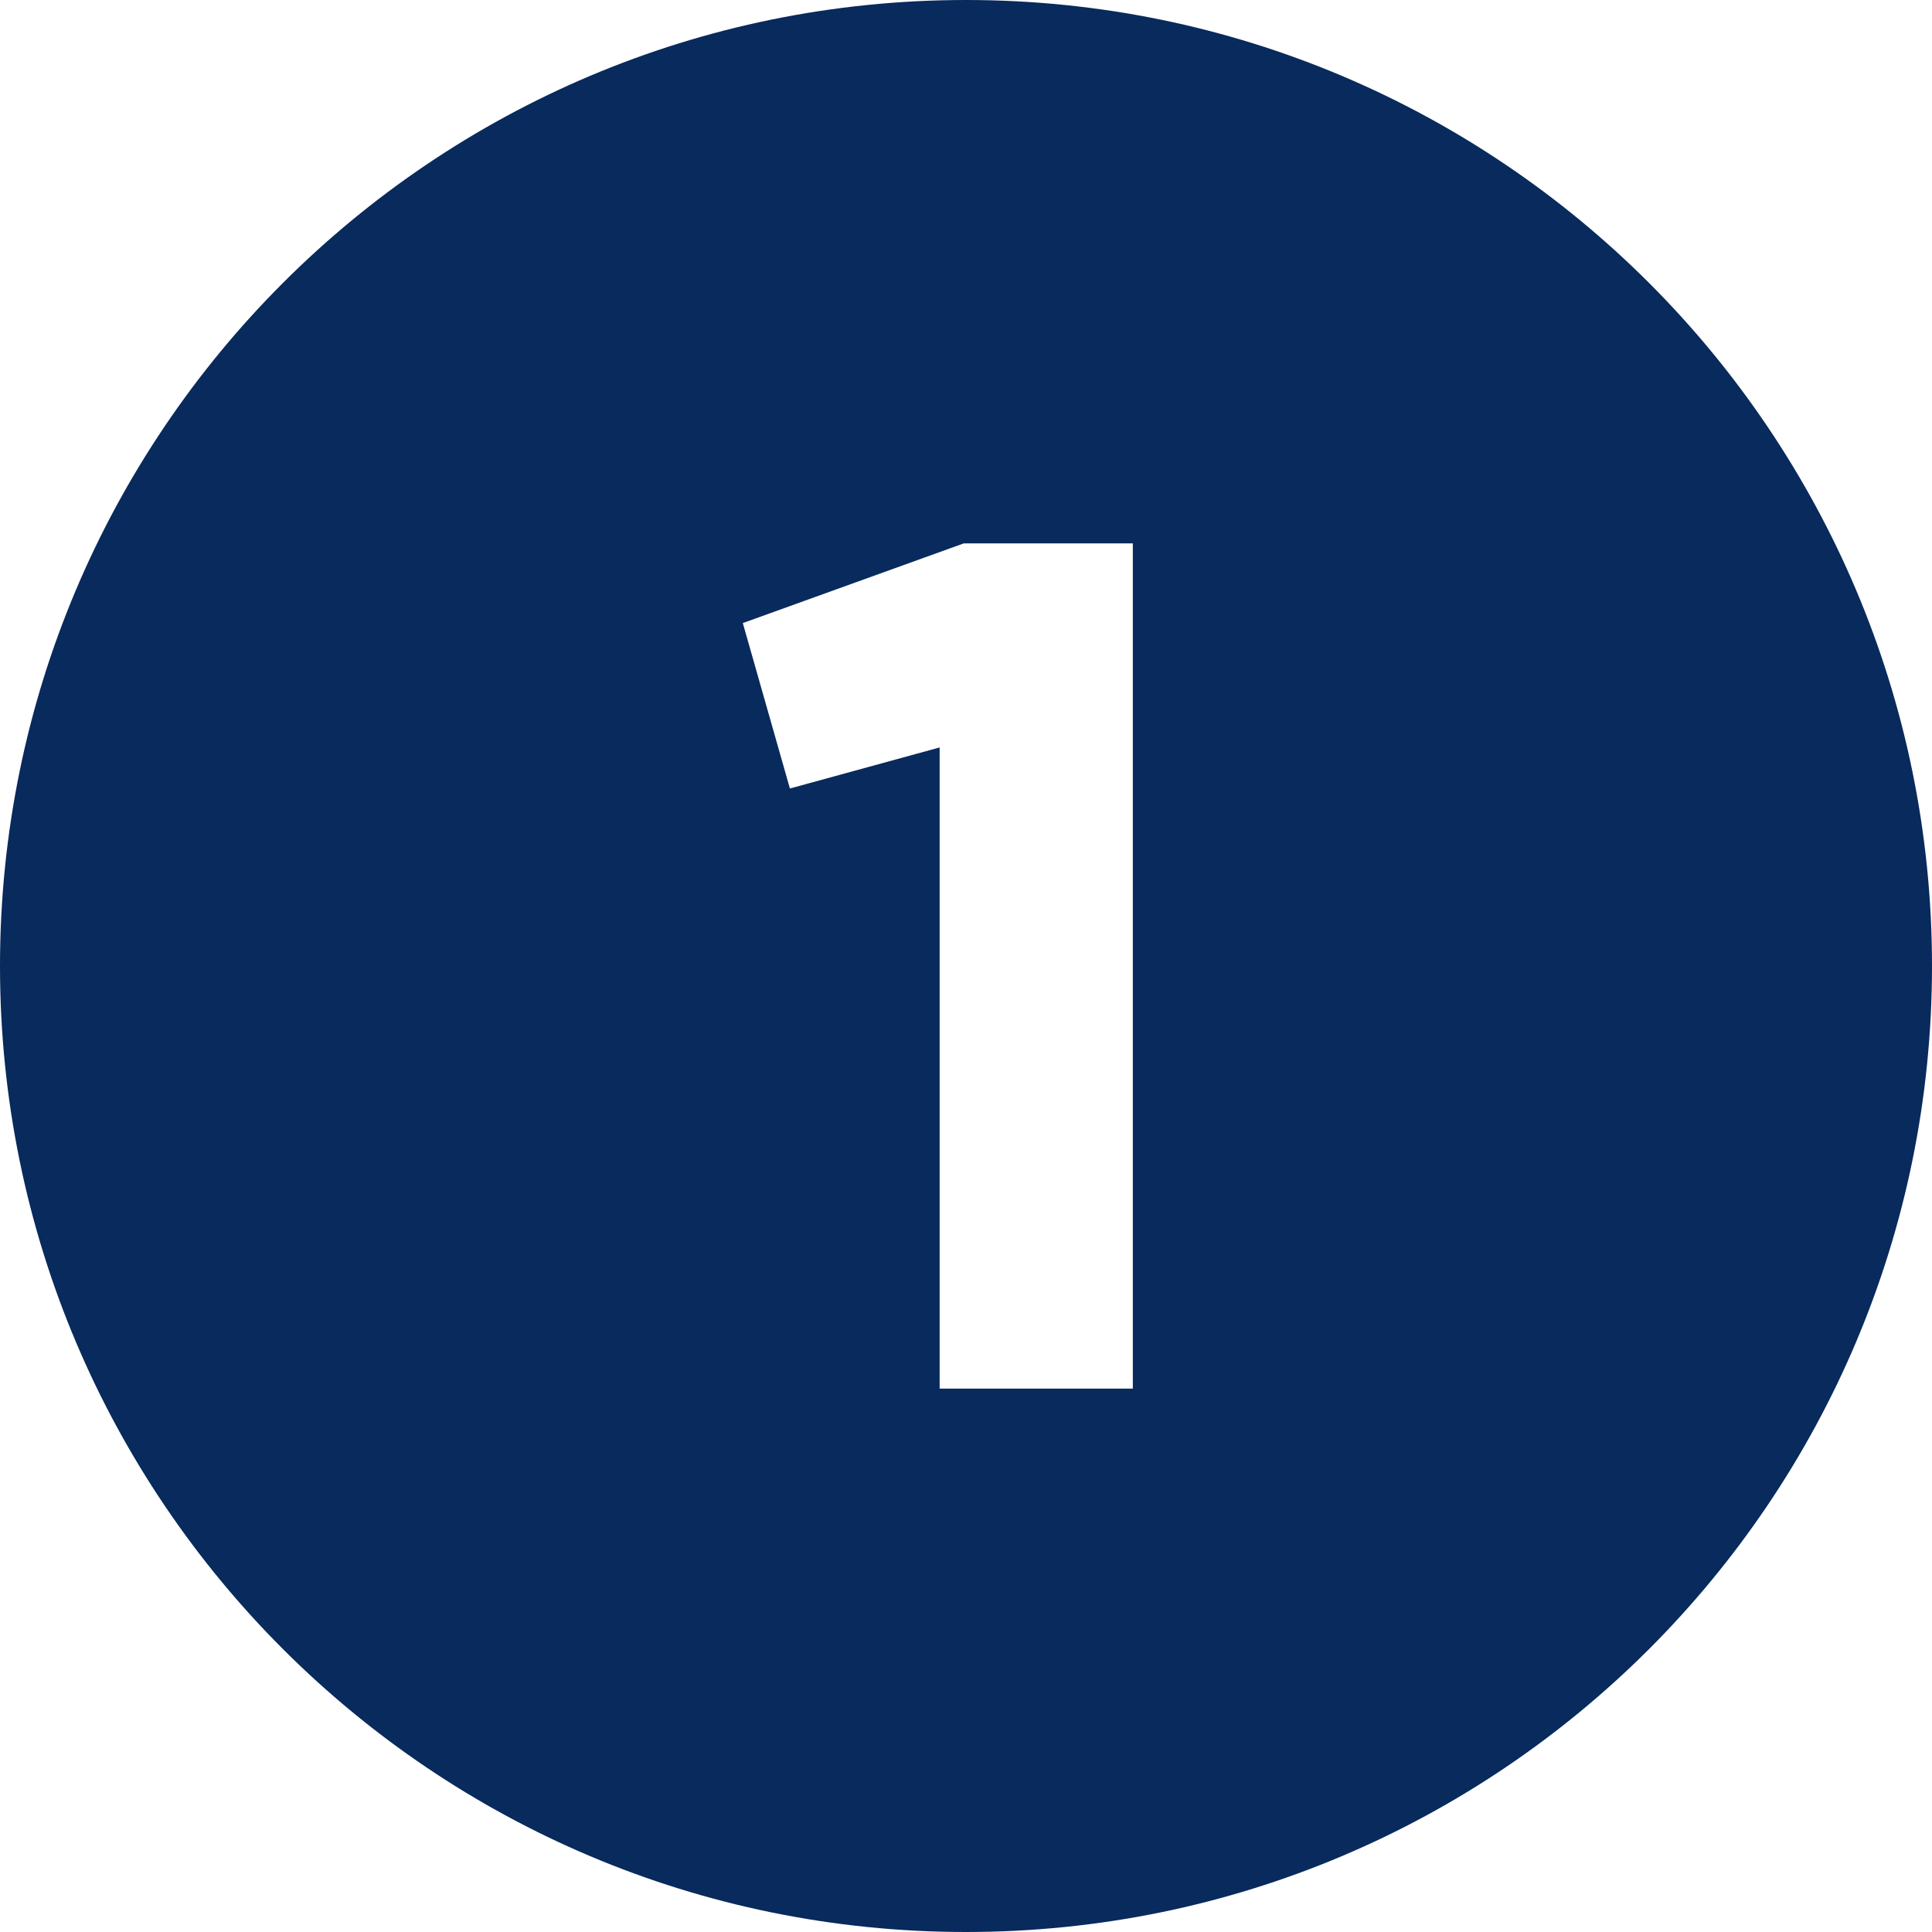 <svg xmlns="http://www.w3.org/2000/svg" version="1.1" xmlns:xlink="http://www.w3.org/1999/xlink" width="512" height="512" x="0" y="0" viewBox="0 0 480 480" style="enable-background:new 0 0 512 512" xml:space="preserve"><g><g data-name="Layer 2"><path d="M240 0C107.45 0 0 107.45 0 240s107.45 240 240 240 240-107.45 240-240S372.55 0 240 0zm41.45 345h-48V185.7l-37.2 10.2-11.7-41.1 54.9-19.8h42z" data-name="02.number_1" fill="#082A5C" opacity="1" data-original="#000000"></path></g></g></svg>